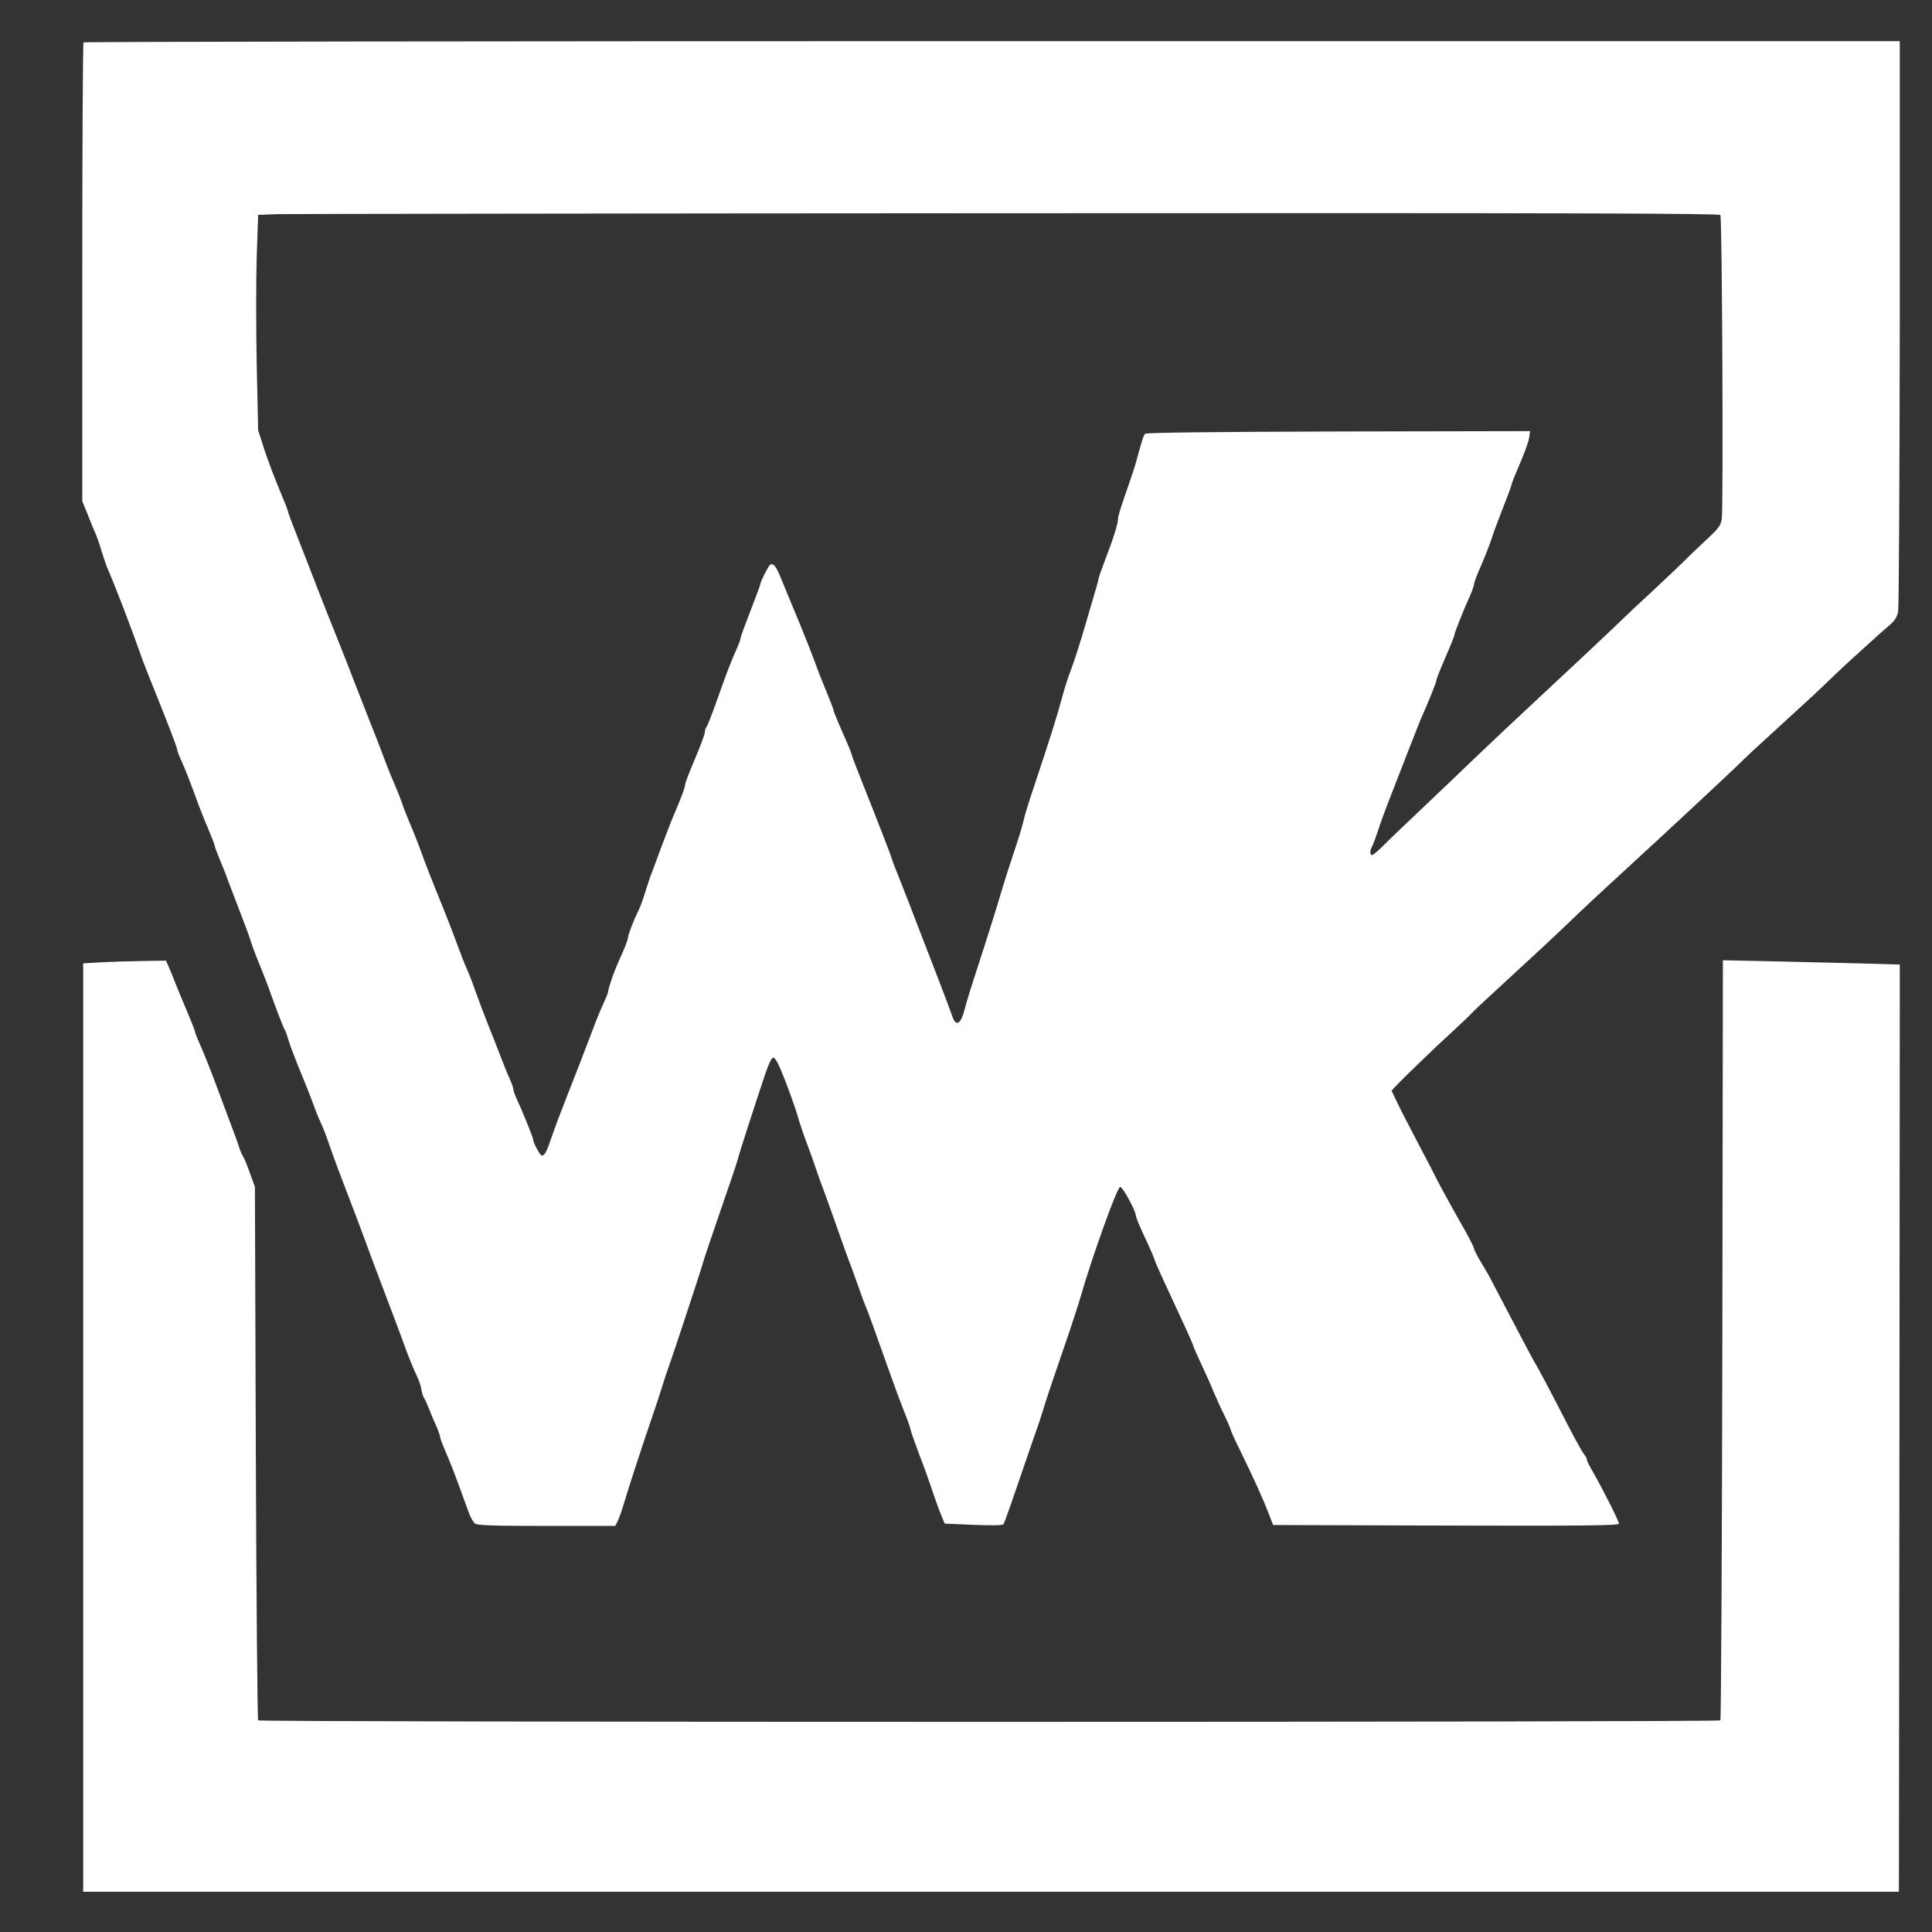 <?xml version="1.0" encoding="UTF-8" standalone="no"?><svg xmlns="http://www.w3.org/2000/svg" xmlns:xlink="http://www.w3.org/1999/xlink" fill="#ffffff" height="1080" version="1" viewBox="0 0 1080 1080" width="1080"><rect x="0" y="0" width="1080" height="1080" fill="#333333" stroke="none"/><g><path d="M467 10563 c-4 -3 -7 -582 -7 -1286 l0 -1279 31 -76 c16 -42 36 -90 44 -107 7 -16 23 -61 34 -100 12 -38 26 -79 31 -90 39 -88 132 -330 183 -475 8 -25 33 -90 55 -145 105 -260 152 -383 152 -394 0 -7 13 -41 29 -75 16 -35 45 -110 66 -167 20 -57 54 -145 76 -195 21 -50 39 -96 39 -101 0 -6 14 -43 31 -84 17 -41 35 -85 39 -99 5 -14 34 -90 65 -170 31 -80 60 -158 65 -175 8 -28 19 -59 69 -182 11 -27 25 -64 32 -83 36 -102 83 -226 90 -235 4 -5 14 -32 22 -60 8 -27 32 -90 52 -140 40 -97 68 -167 91 -230 8 -22 21 -56 30 -75 8 -19 19 -44 24 -55 5 -11 22 -58 38 -105 16 -47 60 -164 97 -260 37 -96 82 -215 100 -265 34 -94 70 -187 137 -365 22 -58 55 -145 73 -195 31 -86 50 -132 81 -200 8 -16 17 -46 20 -65 4 -19 10 -40 15 -45 4 -6 17 -34 29 -64 11 -30 30 -74 41 -97 10 -24 19 -49 19 -56 0 -7 14 -44 31 -83 17 -38 49 -119 71 -180 22 -60 48 -132 58 -159 10 -28 26 -56 36 -63 14 -10 101 -13 401 -13 l382 0 14 27 c8 16 24 62 36 103 26 87 107 336 162 495 21 61 45 135 54 165 9 30 25 78 35 105 23 63 180 539 191 580 4 17 47 143 94 280 48 138 92 268 98 290 9 37 87 279 156 485 17 51 34 86 43 88 11 2 30 -33 67 -128 28 -72 59 -161 70 -198 10 -37 33 -105 51 -152 18 -47 40 -110 50 -140 10 -30 23 -66 28 -80 13 -32 62 -169 133 -370 17 -47 34 -94 39 -105 4 -11 20 -56 36 -100 15 -44 34 -96 42 -115 14 -32 32 -81 140 -385 21 -60 55 -152 75 -202 21 -51 37 -98 37 -104 0 -6 22 -68 48 -138 27 -69 61 -164 76 -211 16 -47 37 -106 48 -131 l19 -46 161 -7 c107 -4 163 -3 168 4 6 9 58 158 130 370 18 52 41 120 52 150 11 30 28 82 38 115 17 58 57 176 146 435 23 69 52 157 63 195 64 224 206 620 223 620 14 0 85 -129 87 -158 0 -10 23 -65 50 -122 27 -57 52 -114 55 -127 4 -13 29 -70 56 -128 124 -266 160 -346 160 -352 0 -4 21 -51 46 -105 25 -54 55 -119 65 -146 11 -26 37 -85 59 -130 22 -44 40 -85 40 -90 0 -5 22 -54 50 -110 79 -162 131 -277 160 -352 l27 -70 967 -3 c789 -2 966 0 966 11 0 14 -93 198 -146 290 -19 32 -34 63 -34 69 0 6 -6 19 -14 27 -8 9 -41 68 -74 131 -121 235 -185 355 -192 365 -4 6 -29 51 -55 100 -136 259 -170 323 -189 360 -10 22 -39 73 -63 112 -24 40 -43 77 -43 83 0 6 -20 46 -43 88 -69 121 -153 274 -169 307 -8 17 -45 89 -83 160 -86 164 -119 229 -145 284 l-21 44 23 25 c39 42 239 235 318 306 41 38 89 83 105 100 17 18 62 61 101 96 234 215 377 348 462 430 64 62 140 133 322 300 188 172 571 529 606 564 40 40 98 94 259 241 144 131 203 186 279 260 29 28 75 70 102 95 28 25 75 68 105 95 30 28 74 67 98 87 34 29 45 47 52 80 4 24 8 751 9 1616 l0 1572 -5073 0 c-2791 0 -5077 -3 -5080 -7z m9150 -965 c10 -15 17 -1633 8 -1697 -6 -40 -16 -53 -88 -120 -45 -42 -100 -94 -122 -117 -22 -22 -101 -97 -175 -166 -74 -68 -155 -144 -180 -169 -64 -62 -327 -309 -505 -474 -82 -76 -213 -200 -291 -274 -78 -75 -217 -208 -310 -296 -93 -88 -193 -183 -221 -212 -29 -29 -57 -53 -63 -53 -13 0 -13 25 0 48 5 9 19 46 31 82 11 36 43 124 71 195 28 72 75 193 105 270 30 77 59 149 63 160 46 102 90 213 90 224 0 7 23 64 50 126 27 62 50 118 50 125 0 11 51 140 91 228 10 23 19 49 19 57 0 8 18 56 41 107 22 51 47 116 56 143 8 28 37 106 64 174 27 68 49 128 49 133 0 6 21 58 46 116 26 59 49 124 52 145 l5 37 -1071 -2 c-697 -2 -1074 -6 -1081 -13 -9 -9 -17 -35 -51 -160 -4 -16 -22 -70 -39 -120 -50 -144 -61 -179 -61 -196 0 -25 -27 -112 -71 -225 -21 -56 -39 -106 -39 -112 0 -5 -7 -32 -15 -58 -8 -27 -31 -105 -51 -174 -43 -147 -65 -215 -93 -290 -12 -30 -33 -98 -47 -150 -26 -97 -68 -230 -155 -490 -27 -80 -53 -165 -58 -190 -5 -25 -30 -106 -55 -180 -25 -74 -52 -160 -61 -190 -30 -104 -97 -315 -146 -465 -27 -82 -57 -178 -65 -212 -23 -93 -52 -107 -74 -35 -7 20 -39 107 -72 192 -33 85 -85 220 -116 300 -30 80 -74 192 -97 250 -24 58 -46 116 -50 130 -7 25 -71 190 -171 441 -30 75 -54 139 -54 144 0 4 -22 58 -50 120 -27 62 -50 117 -50 123 0 5 -19 54 -41 108 -23 55 -52 128 -64 164 -13 36 -53 137 -89 225 -37 88 -81 195 -98 237 -30 74 -45 93 -64 80 -10 -8 -54 -95 -54 -108 0 -5 -25 -72 -55 -149 -30 -77 -55 -145 -55 -152 0 -7 -11 -36 -24 -65 -29 -65 -53 -126 -112 -293 -25 -71 -50 -134 -55 -139 -5 -6 -9 -19 -9 -30 0 -10 -25 -77 -55 -148 -30 -70 -55 -135 -55 -144 0 -15 -19 -66 -65 -174 -13 -30 -44 -111 -70 -180 -25 -69 -50 -134 -54 -145 -5 -11 -19 -54 -32 -95 -12 -41 -30 -91 -40 -110 -26 -52 -59 -137 -59 -153 0 -8 -12 -41 -26 -73 -47 -106 -52 -119 -68 -167 -9 -26 -16 -52 -16 -58 0 -6 -11 -34 -24 -62 -13 -29 -34 -77 -45 -107 -41 -109 -133 -347 -176 -455 -24 -60 -56 -146 -71 -190 -27 -82 -40 -105 -55 -105 -10 0 -49 73 -49 91 0 10 -58 154 -96 236 -8 17 -14 36 -14 43 0 6 -8 30 -18 53 -11 23 -34 80 -52 127 -18 47 -50 129 -72 183 -21 54 -53 137 -70 185 -16 48 -39 105 -49 127 -10 22 -34 83 -53 135 -19 52 -50 133 -69 180 -69 170 -111 276 -137 350 -15 41 -42 109 -60 150 -17 41 -38 94 -45 117 -8 23 -28 74 -46 115 -18 40 -44 107 -59 148 -15 41 -46 122 -70 180 -23 58 -64 164 -92 235 -27 72 -72 184 -98 250 -27 66 -74 185 -105 265 -31 80 -80 207 -110 283 -30 75 -55 142 -55 147 0 6 -21 59 -46 118 -25 59 -63 159 -84 222 l-37 115 -8 366 c-4 202 -4 473 0 603 l8 235 116 4 c64 1 1901 4 4083 5 3164 2 3968 -1 3975 -10z" transform="matrix(.1 0 0 -.1 0 1080)"/><path d="M570 5421 l-105 -6 0 -2595 0 -2595 5075 0 5075 0 3 2591 2 2592 -202 6 c-112 3 -334 8 -495 12 l-292 6 -3 -2120 c-2 -1166 -7 -2124 -11 -2129 -11 -11 -8163 -11 -8174 0 -4 5 -10 678 -13 1495 l-5 1487 -29 80 c-15 44 -33 85 -38 92 -5 7 -16 31 -23 55 -8 24 -25 72 -39 108 -13 36 -51 137 -84 225 -33 89 -74 192 -91 229 -17 38 -31 73 -31 79 0 5 -24 66 -54 136 -29 69 -59 142 -66 161 -7 19 -20 50 -28 68 l-14 32 -127 -2 c-69 -1 -173 -4 -231 -7z" transform="matrix(.1 0 0 -.1 0 1080)"/></g></svg>